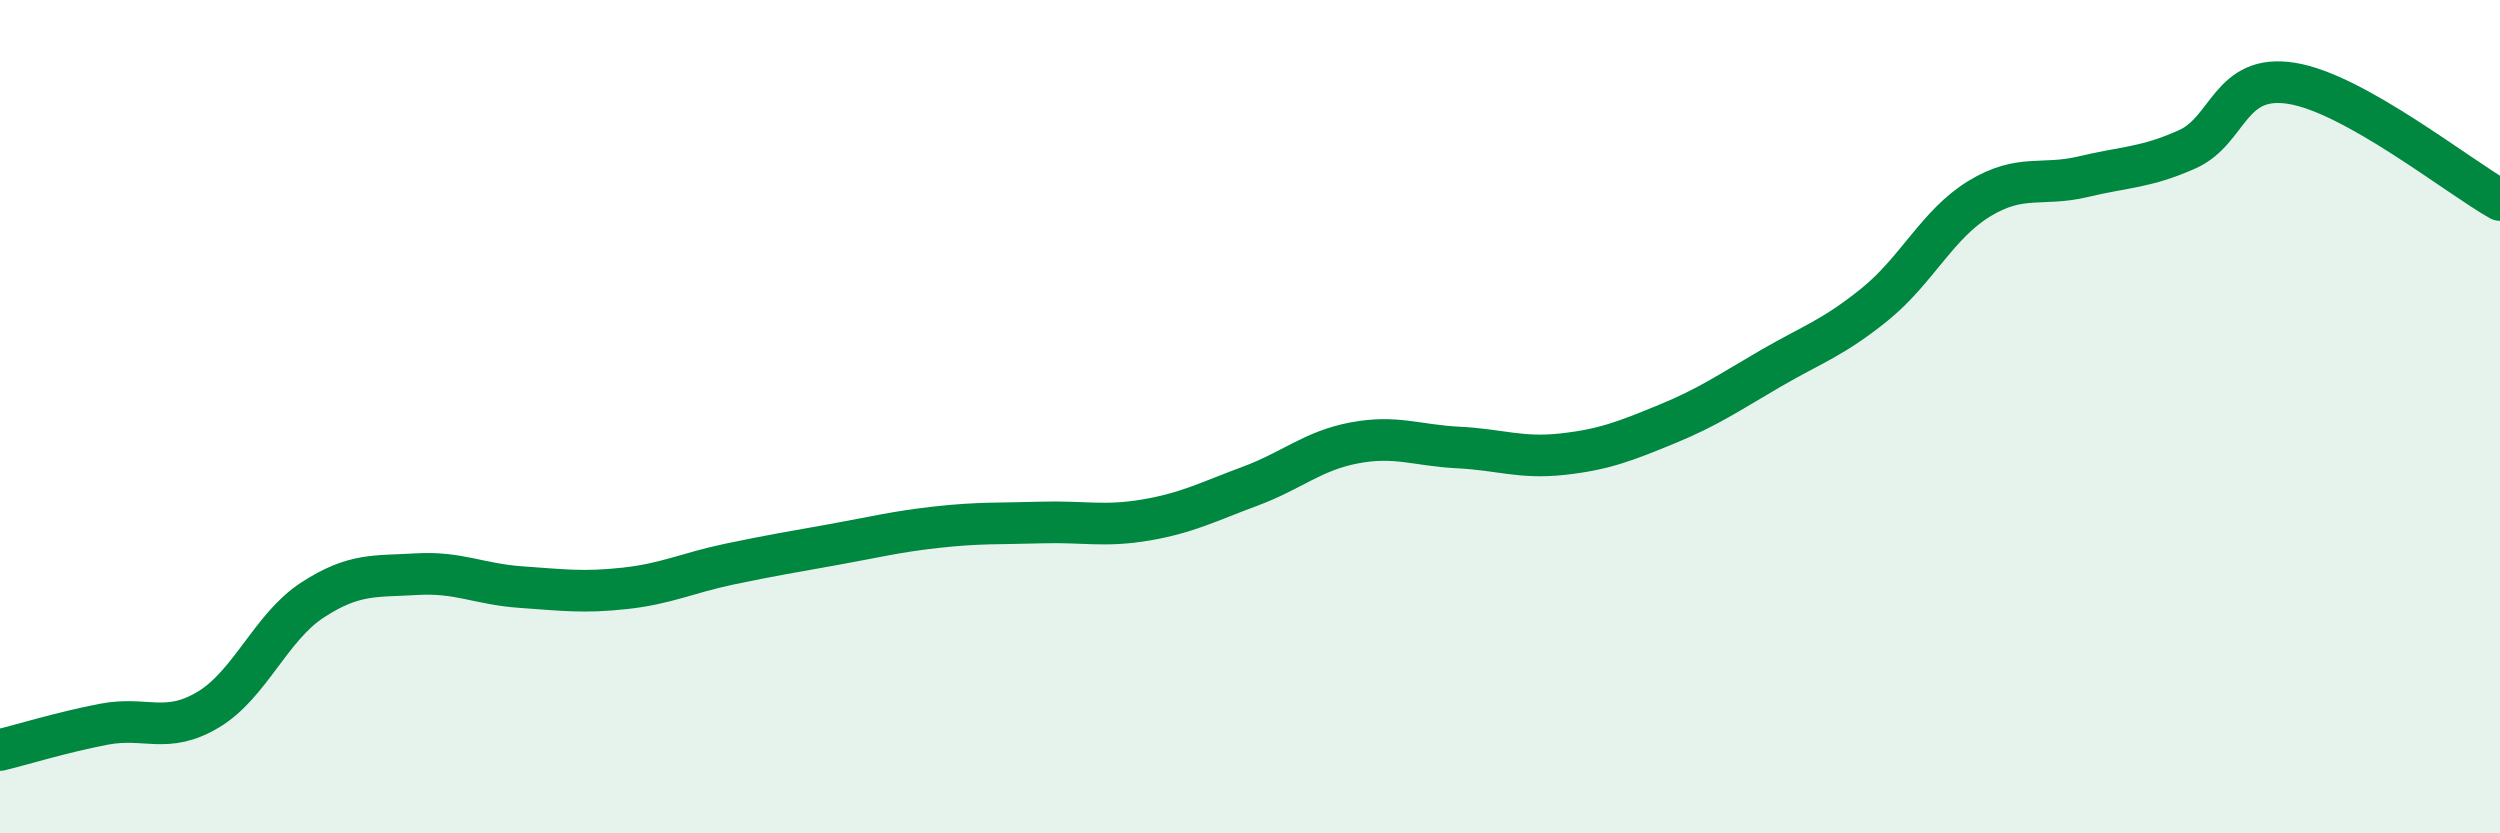 
    <svg width="60" height="20" viewBox="0 0 60 20" xmlns="http://www.w3.org/2000/svg">
      <path
        d="M 0,18 C 0.5,17.88 1.5,17.57 2.5,17.38 C 3.5,17.19 4,17.63 5,17.03 C 6,16.43 6.5,15.05 7.5,14.4 C 8.5,13.75 9,13.84 10,13.78 C 11,13.72 11.5,14.02 12.5,14.09 C 13.5,14.16 14,14.23 15,14.12 C 16,14.01 16.5,13.75 17.5,13.54 C 18.5,13.33 19,13.25 20,13.07 C 21,12.89 21.5,12.76 22.5,12.65 C 23.5,12.54 24,12.57 25,12.54 C 26,12.51 26.5,12.65 27.5,12.48 C 28.5,12.31 29,12.04 30,11.67 C 31,11.3 31.5,10.82 32.5,10.63 C 33.5,10.44 34,10.69 35,10.74 C 36,10.79 36.5,11.01 37.5,10.9 C 38.5,10.79 39,10.59 40,10.18 C 41,9.77 41.5,9.42 42.5,8.84 C 43.5,8.26 44,8.11 45,7.3 C 46,6.49 46.5,5.38 47.5,4.77 C 48.5,4.16 49,4.48 50,4.24 C 51,4 51.5,4.03 52.5,3.58 C 53.5,3.13 53.5,1.76 55,2 C 56.5,2.24 59,4.24 60,4.8L60 20L0 20Z"
        fill="#008740"
        opacity="0.1"
        stroke-linecap="round"
        stroke-linejoin="round"
      />
      <path
        d="M 0,18 C 0.5,17.88 1.5,17.57 2.5,17.38 C 3.5,17.19 4,17.63 5,17.03 C 6,16.43 6.5,15.05 7.5,14.4 C 8.5,13.75 9,13.84 10,13.78 C 11,13.72 11.5,14.02 12.5,14.09 C 13.5,14.16 14,14.23 15,14.12 C 16,14.01 16.5,13.75 17.5,13.54 C 18.5,13.33 19,13.25 20,13.07 C 21,12.89 21.5,12.76 22.5,12.65 C 23.5,12.54 24,12.57 25,12.54 C 26,12.51 26.5,12.65 27.5,12.48 C 28.5,12.31 29,12.04 30,11.67 C 31,11.3 31.5,10.82 32.5,10.63 C 33.5,10.44 34,10.69 35,10.74 C 36,10.79 36.5,11.01 37.5,10.9 C 38.5,10.79 39,10.59 40,10.18 C 41,9.77 41.5,9.42 42.5,8.84 C 43.5,8.26 44,8.11 45,7.3 C 46,6.49 46.5,5.38 47.5,4.77 C 48.5,4.16 49,4.48 50,4.24 C 51,4 51.5,4.03 52.5,3.58 C 53.5,3.13 53.5,1.76 55,2 C 56.5,2.24 59,4.24 60,4.8"
        stroke="#008740"
        stroke-width="1"
        fill="none"
        stroke-linecap="round"
        stroke-linejoin="round"
      />
    </svg>
  